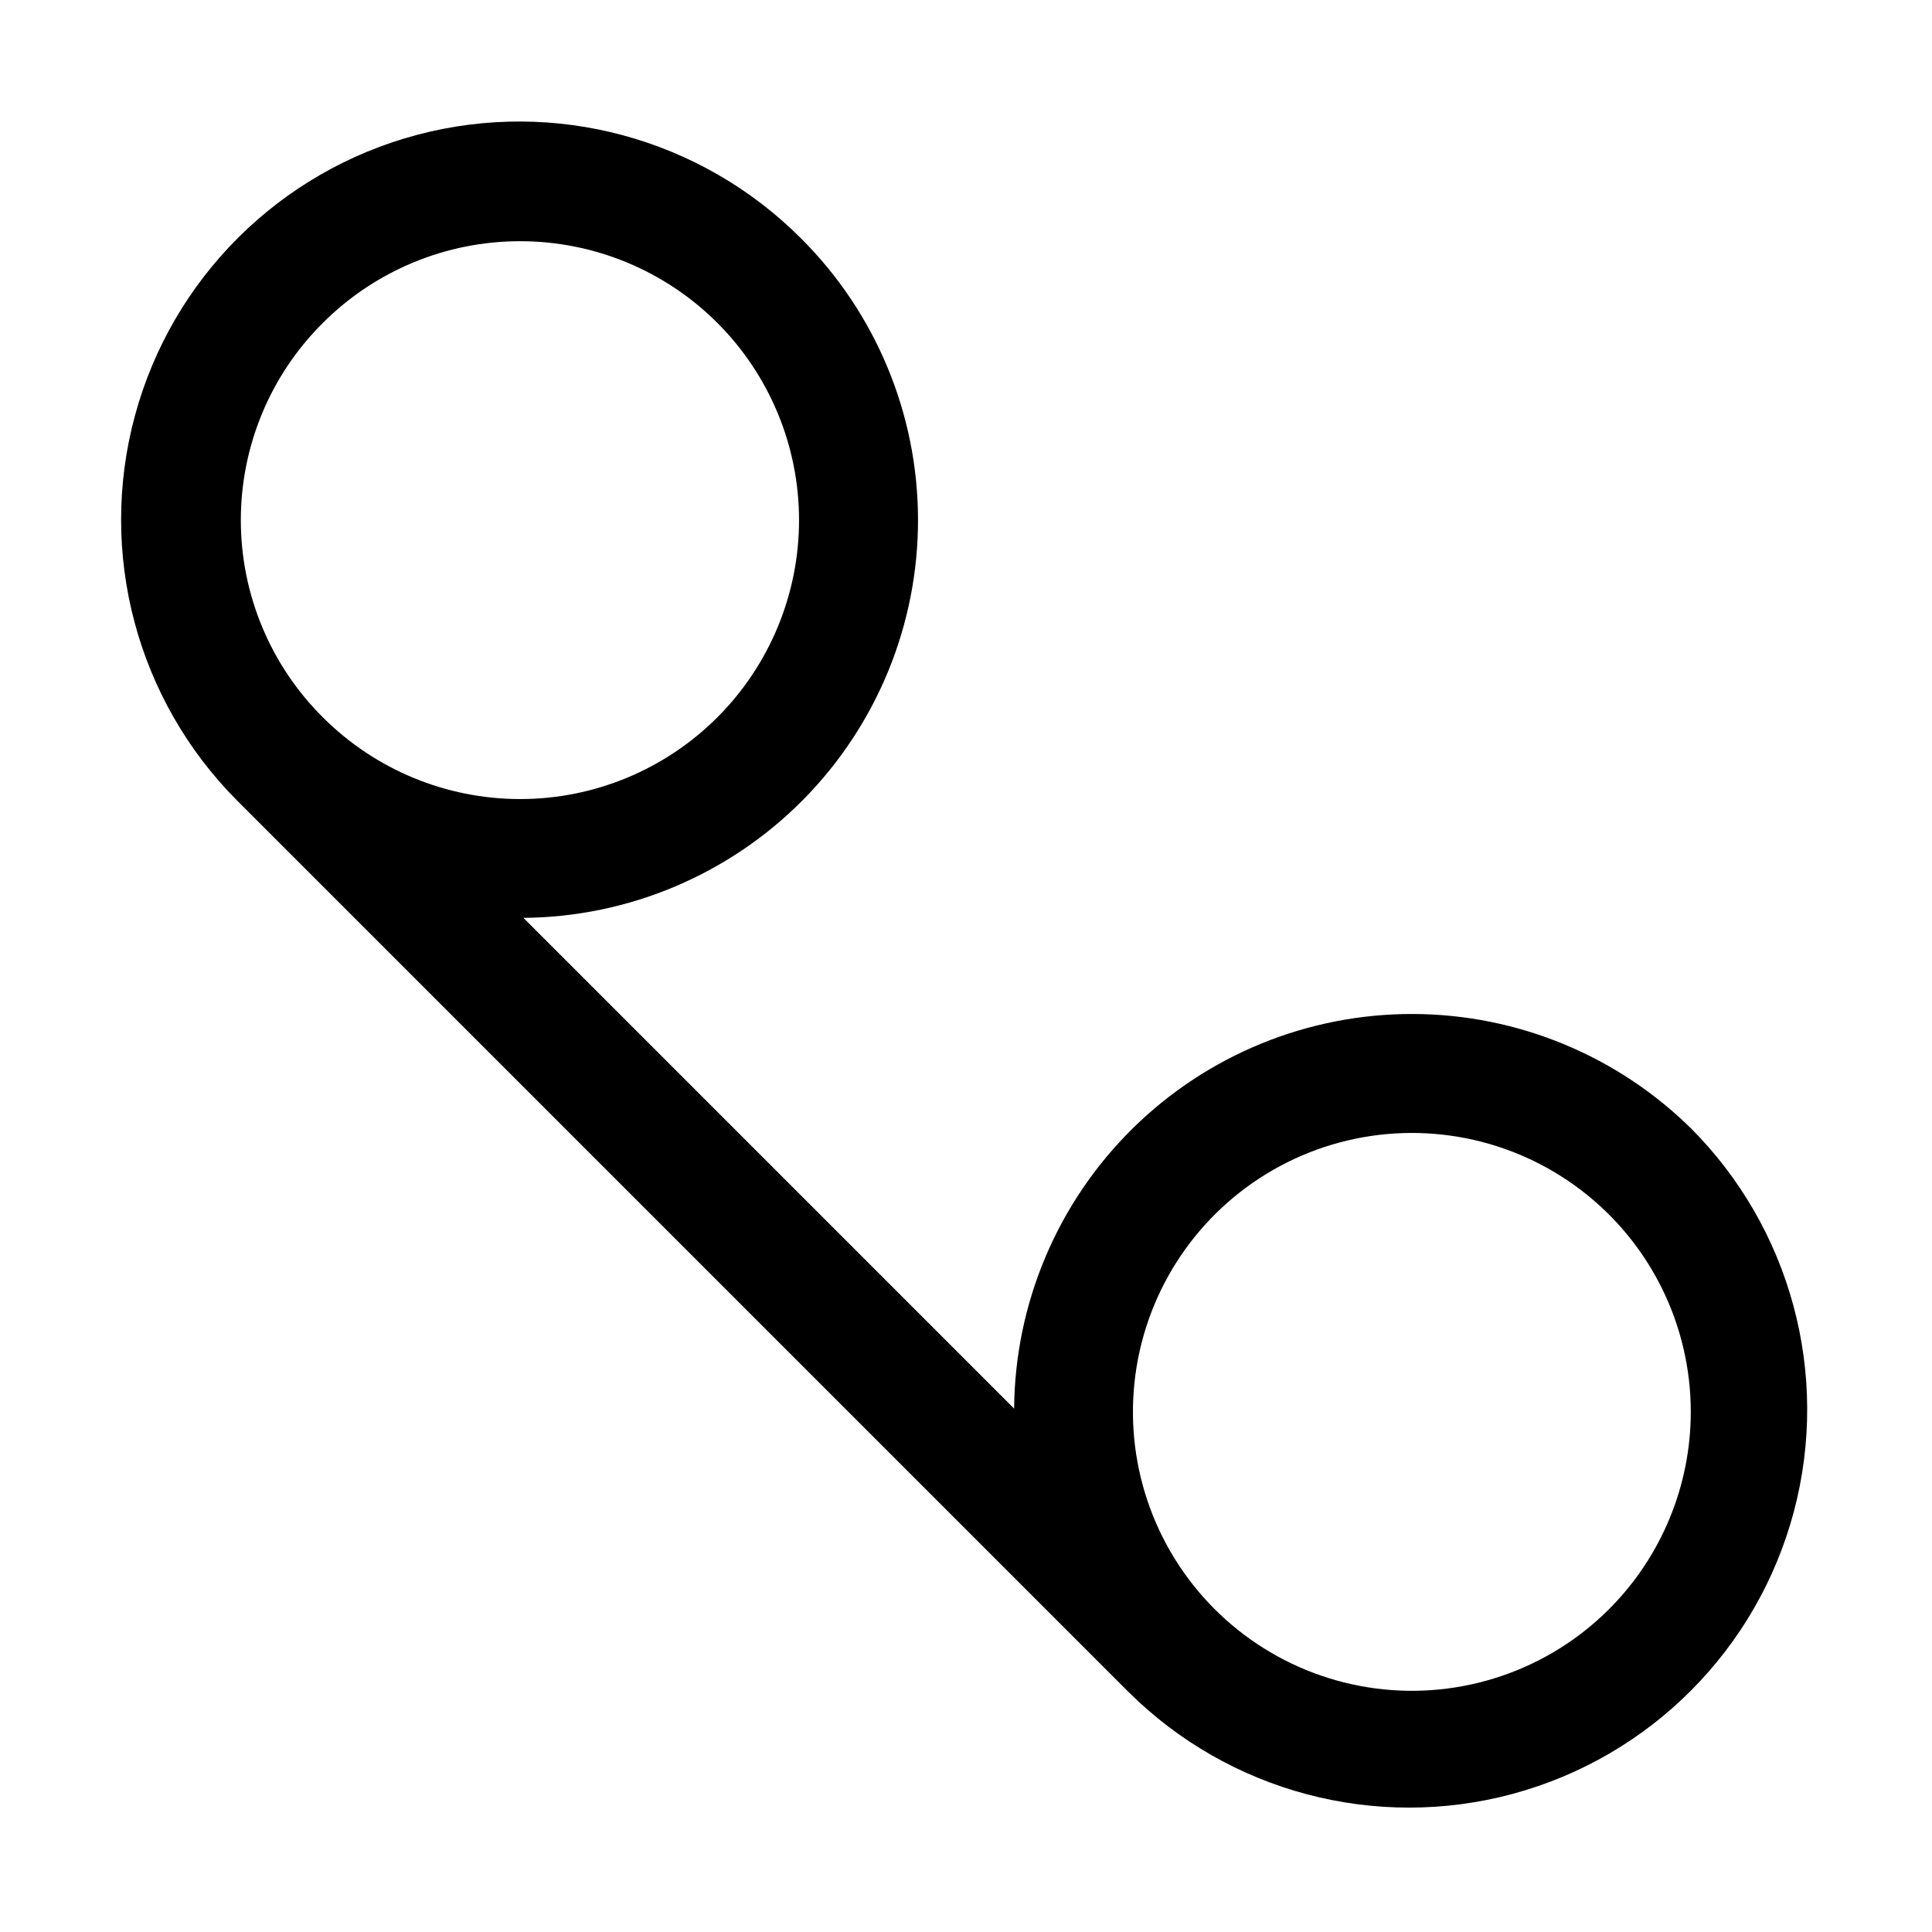 <?xml version="1.0" encoding="UTF-8"?>
<!-- Uploaded to: ICON Repo, www.iconrepo.com, Generator: ICON Repo Mixer Tools -->
<svg fill="#000000" width="800px" height="800px" version="1.1" viewBox="144 144 512 512" xmlns="http://www.w3.org/2000/svg">
 <path d="m592.71 443.61c-19.699-19.707-46.395-30.812-74.258-30.891s-54.621 10.879-74.43 30.477c-19.805 19.594-31.047 46.234-31.27 74.098l-130.04-130.05c27.859-0.219 54.5-11.465 74.098-31.27 19.594-19.809 30.551-46.566 30.473-74.43-0.078-27.859-11.184-54.559-30.891-74.254-26.59-26.719-65.414-37.223-101.85-27.551-36.438 9.668-64.945 38.043-74.785 74.43-9.844 36.387 0.473 75.262 27.066 101.98l236.16 236.16c26.719 26.59 65.59 36.91 101.98 27.066 36.387-9.844 64.758-38.352 74.43-74.785 9.668-36.434-0.832-75.258-27.551-101.85zm-363.14-214.04c13.863-13.863 32.664-21.648 52.266-21.648 19.605 0 38.406 7.789 52.27 21.648 13.859 13.863 21.648 32.664 21.648 52.27 0 19.605-7.789 38.406-21.648 52.266-13.863 13.863-32.664 21.652-52.27 21.652-19.602 0-38.402-7.785-52.266-21.648-13.922-13.832-21.75-32.645-21.75-52.27s7.828-38.438 21.75-52.27zm340.86 340.86c-16.246 16.246-39.125 24.016-61.902 21.02-22.781-2.992-42.875-16.41-54.371-36.301-11.496-19.895-13.086-44.004-4.305-65.234 8.777-21.23 26.934-37.176 49.121-43.137 22.188-5.965 45.887-1.27 64.129 12.699 18.242 13.969 28.949 35.625 28.973 58.602 0.016 19.633-7.773 38.461-21.645 52.352z"/>
</svg>